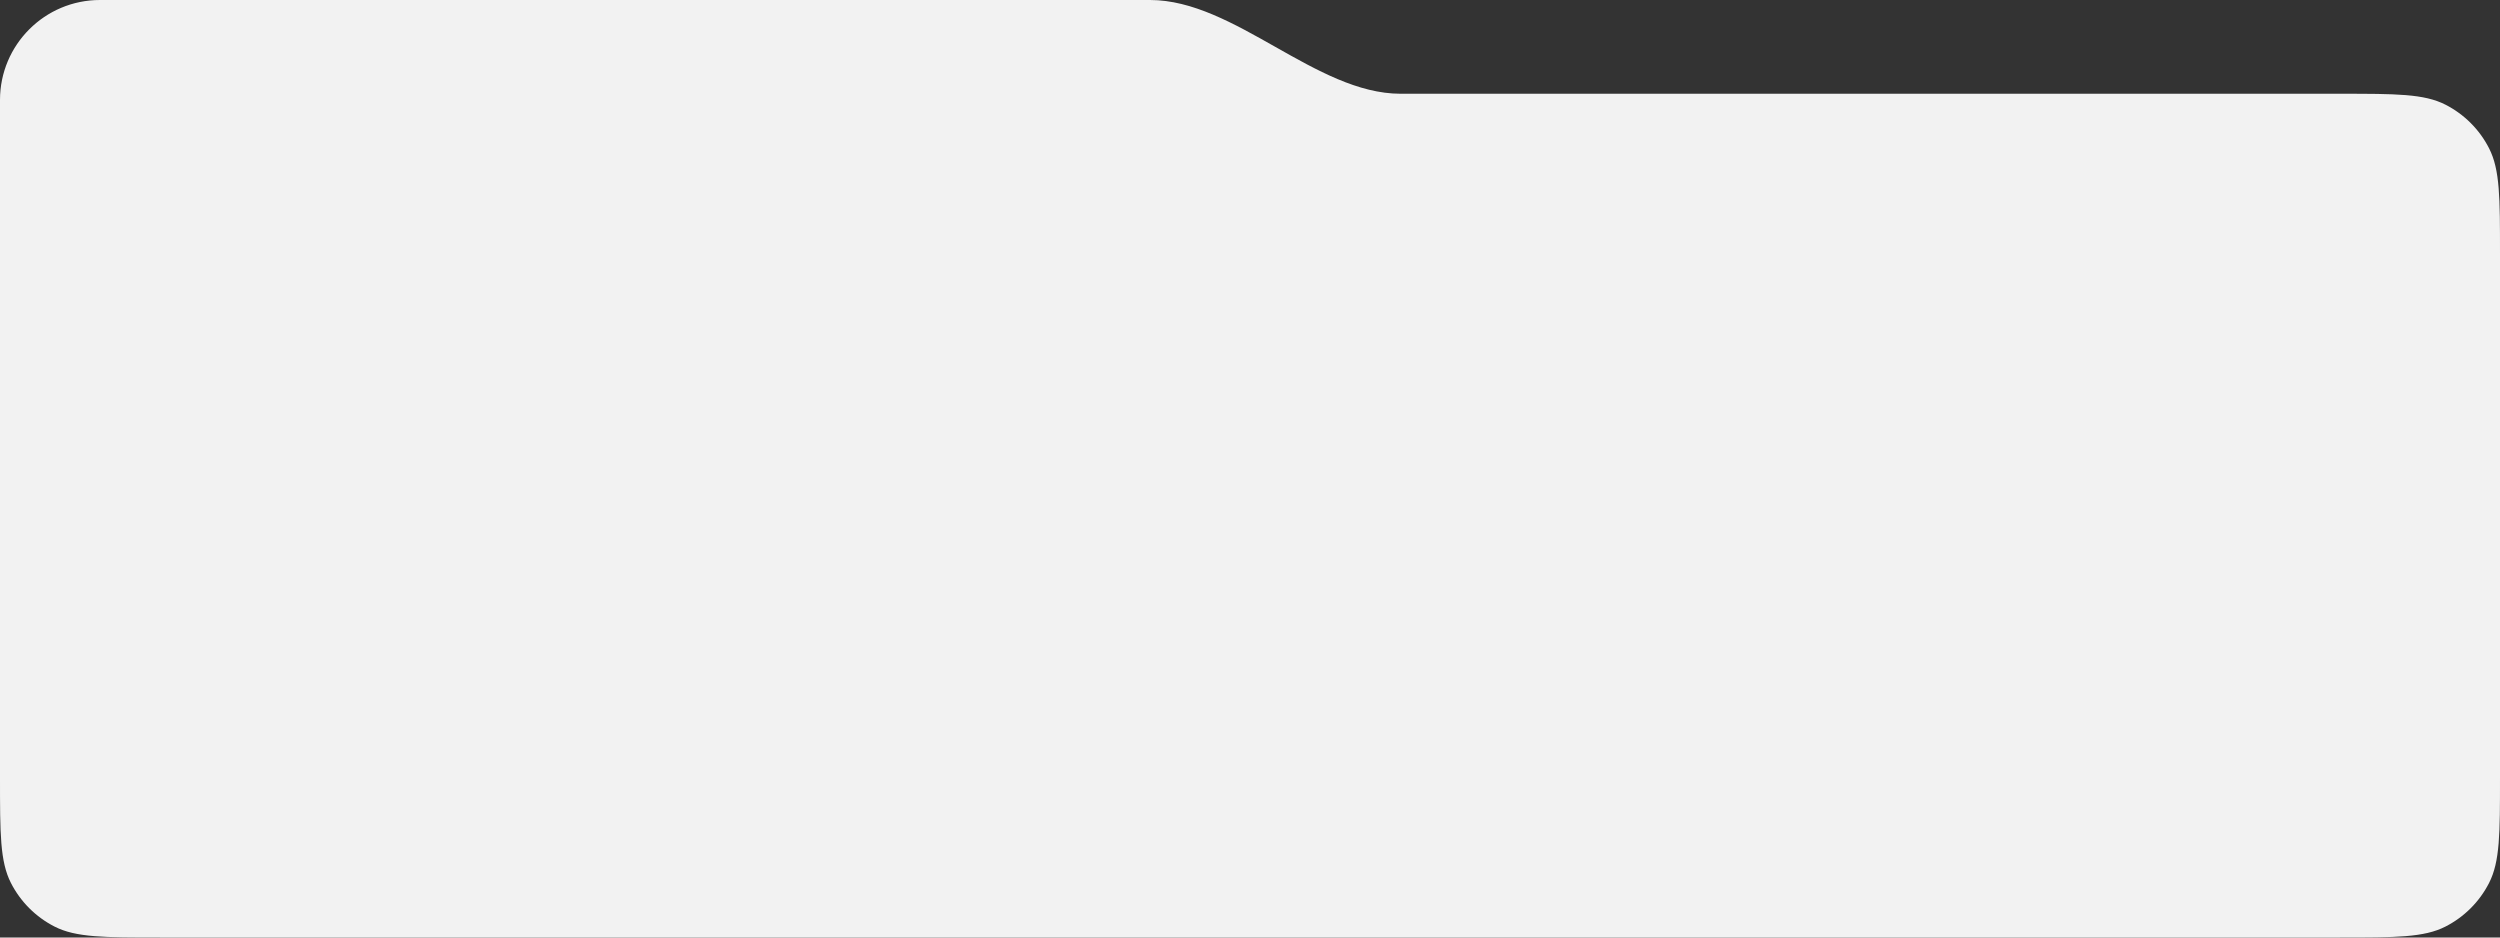 <?xml version="1.0" encoding="UTF-8"?> <svg xmlns="http://www.w3.org/2000/svg" width="1600" height="600" viewBox="0 0 1600 600" fill="none"><rect x="0" y="0" width="1600" height="600" fill="#333333" stroke="none"/> <path fill-rule="evenodd" clip-rule="evenodd" d="M64 0C28.654 0 0 28.654 0 64V162.4V319.369V497.6C0 533.443 0 551.365 6.976 565.055C13.111 577.098 22.902 586.889 34.945 593.024C48.635 600 66.557 600 102.4 600H1497.6C1533.44 600 1551.36 600 1565.06 593.024C1577.1 586.889 1586.89 577.098 1593.02 565.055C1600 551.365 1600 533.443 1600 497.6V162.4C1600 126.557 1600 108.635 1593.02 94.945C1586.89 82.902 1577.1 73.112 1565.06 66.976C1551.36 60 1533.44 60 1497.6 60H896.411C842.162 60 790.249 0 736 0V0H64Z" fill="#F2F2F2"></path> </svg> 